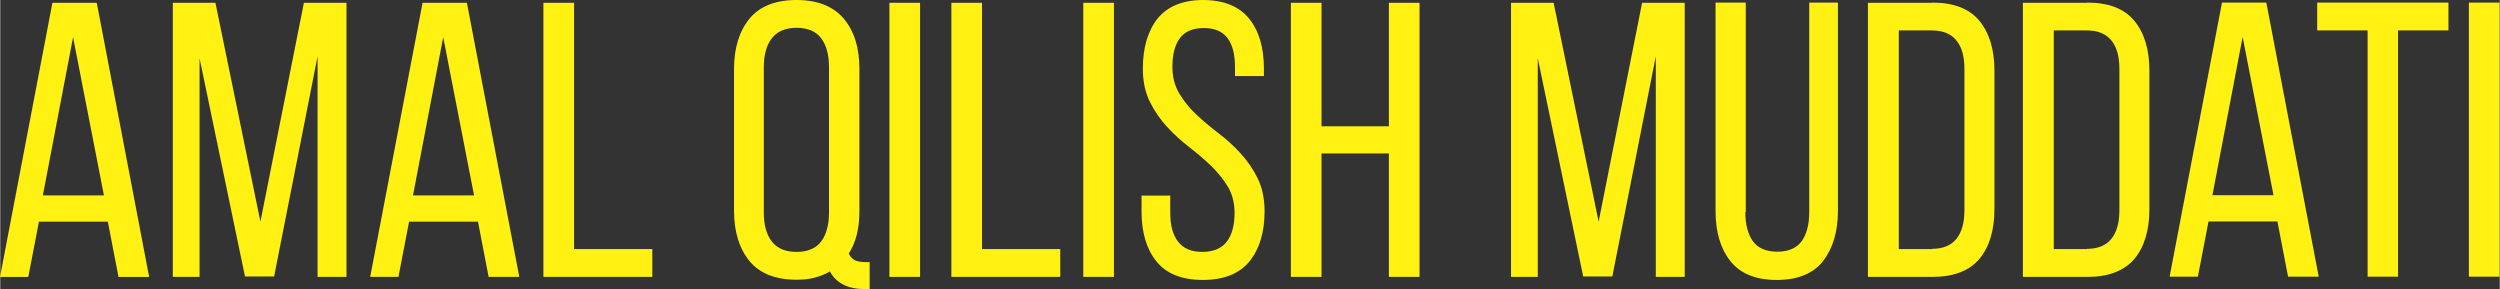 <?xml version="1.0" encoding="UTF-8"?> <!-- Creator: CorelDRAW 2020 (64-Bit) --> <svg xmlns="http://www.w3.org/2000/svg" xmlns:xlink="http://www.w3.org/1999/xlink" xmlns:xodm="http://www.corel.com/coreldraw/odm/2003" xml:space="preserve" width="40.578mm" height="4.692mm" style="shape-rendering:geometricPrecision; text-rendering:geometricPrecision; image-rendering:optimizeQuality; fill-rule:evenodd; clip-rule:evenodd" viewBox="0 0 115 13.3"><rect x="0" y="0" width="115" height="13.3" fill="#333333" stroke="none"/> <defs> <style type="text/css"> <![CDATA[ .fil0 {fill:#FFF212;fill-rule:nonzero} ]]> </style> </defs> <g id="Слой_x0020_1">  <path class="fil0" d="M1.78 10.2l-0.49 2.54 -1.3 0 2.41 -12.61 2.04 0 2.41 12.61 -1.41 0 -0.49 -2.54 -3.19 0zm0.18 -1.21l2.81 0 -1.42 -7.28 -1.39 7.28zm10.65 3.73l-1.35 0 -2.09 -10.04 0 10.06 -1.23 0 0 -12.61 1.96 0 2.07 10.07 2 -10.07 1.96 0 0 12.61 -1.33 0 0 -10.15 -2 10.13zm6.2 -2.52l-0.49 2.54 -1.3 0 2.41 -12.61 2.04 0 2.41 12.61 -1.41 0 -0.49 -2.54 -3.19 0zm0.18 -1.21l2.81 0 -1.42 -7.28 -1.39 7.28zm6 3.75l0 -12.61 1.41 0 0 11.33 3.6 0 0 1.28 -5.01 0zm11.64 -12.74c0.97,0 1.7,0.29 2.18,0.86 0.48,0.57 0.72,1.34 0.72,2.32l0 6.52c0,0.8 -0.16,1.46 -0.49,1.96 0.07,0.16 0.17,0.26 0.29,0.32 0.12,0.05 0.28,0.08 0.49,0.08l0.18 0 0 1.24 -0.23 0c-0.77,0 -1.3,-0.27 -1.6,-0.81 -0.2,0.12 -0.43,0.21 -0.68,0.28 -0.25,0.07 -0.53,0.1 -0.85,0.1 -0.97,0 -1.7,-0.29 -2.17,-0.86 -0.47,-0.58 -0.71,-1.35 -0.71,-2.31l0 -6.52c0,-0.97 0.24,-1.74 0.71,-2.32 0.47,-0.57 1.2,-0.86 2.17,-0.86zm0 1.28c-0.5,0 -0.88,0.16 -1.13,0.48 -0.25,0.32 -0.37,0.77 -0.37,1.34l0 6.67c0,0.58 0.12,1.02 0.37,1.34 0.25,0.32 0.62,0.48 1.13,0.48 0.52,0 0.9,-0.16 1.14,-0.48 0.24,-0.32 0.36,-0.77 0.36,-1.34l0 -6.67c0,-0.58 -0.12,-1.02 -0.36,-1.34 -0.24,-0.32 -0.62,-0.48 -1.14,-0.48zm5.69 -1.15l0 12.61 -1.41 0 0 -12.61 1.41 0zm1.44 12.61l0 -12.61 1.41 0 0 11.33 3.6 0 0 1.28 -5.01 0zm7.48 -12.61l0 12.61 -1.41 0 0 -12.61 1.41 0zm4.09 -0.13c0.96,0 1.67,0.29 2.13,0.86 0.46,0.57 0.68,1.34 0.68,2.3l0 0.34 -1.33 0 0 -0.41c0,-0.58 -0.11,-1.02 -0.34,-1.33 -0.23,-0.31 -0.59,-0.47 -1.1,-0.47 -0.5,0 -0.87,0.16 -1.1,0.47 -0.23,0.31 -0.34,0.75 -0.34,1.32 0,0.47 0.11,0.88 0.32,1.23 0.21,0.35 0.47,0.67 0.78,0.96 0.31,0.29 0.65,0.58 1.02,0.86 0.37,0.28 0.71,0.59 1.02,0.93 0.31,0.34 0.57,0.72 0.78,1.14 0.21,0.43 0.32,0.93 0.32,1.52 0,0.96 -0.23,1.73 -0.69,2.3 -0.46,0.57 -1.18,0.86 -2.15,0.86 -0.97,0 -1.69,-0.29 -2.14,-0.86 -0.46,-0.57 -0.68,-1.34 -0.68,-2.3l0 -0.72 1.32 0 0 0.79c0,0.58 0.12,1.02 0.36,1.33 0.24,0.31 0.61,0.47 1.12,0.47 0.5,0 0.88,-0.16 1.12,-0.47 0.24,-0.31 0.36,-0.76 0.36,-1.33 0,-0.47 -0.11,-0.87 -0.32,-1.22 -0.21,-0.34 -0.47,-0.66 -0.78,-0.96 -0.31,-0.29 -0.65,-0.58 -1.01,-0.86 -0.36,-0.28 -0.7,-0.59 -1.01,-0.93 -0.31,-0.34 -0.57,-0.72 -0.78,-1.14 -0.21,-0.43 -0.32,-0.93 -0.32,-1.52 0,-0.97 0.23,-1.74 0.68,-2.31 0.46,-0.56 1.16,-0.85 2.11,-0.85zm5.46 7.06l0 5.68 -1.41 0 0 -12.61 1.41 0 0 5.68 3.1 0 0 -5.68 1.41 0 0 12.61 -1.41 0 0 -5.68 -3.1 0zm13.39 5.66l-1.35 0 -2.09 -10.04 0 10.06 -1.23 0 0 -12.61 1.96 0 2.07 10.07 2 -10.07 1.96 0 0 12.61 -1.33 0 0 -10.15 -2 10.13zm6.11 -2.96c0,0.58 0.12,1.02 0.35,1.34 0.23,0.32 0.61,0.48 1.13,0.48 0.5,0 0.87,-0.16 1.11,-0.48 0.23,-0.32 0.35,-0.77 0.35,-1.34l0 -9.64 1.32 0 0 9.57c0,0.96 -0.23,1.73 -0.68,2.32 -0.46,0.58 -1.17,0.87 -2.14,0.87 -0.96,0 -1.67,-0.29 -2.13,-0.87 -0.46,-0.58 -0.68,-1.35 -0.68,-2.32l0 -9.57 1.39 0 0 9.64zm8.6 -9.64c0.99,0 1.71,0.28 2.17,0.84 0.46,0.56 0.69,1.32 0.69,2.3l0 6.36c0,0.97 -0.23,1.74 -0.69,2.29 -0.46,0.55 -1.19,0.83 -2.17,0.83l-2.96 0 0 -12.61 2.96 0zm-0.02 11.33c0.5,0 0.88,-0.15 1.13,-0.46 0.25,-0.31 0.37,-0.75 0.37,-1.32l0 -6.49c0,-0.58 -0.12,-1.02 -0.37,-1.32 -0.25,-0.31 -0.63,-0.46 -1.14,-0.46l-1.51 0 0 10.06 1.53 0zm7.15 -11.33c0.99,0 1.71,0.28 2.17,0.84 0.46,0.56 0.69,1.32 0.69,2.3l0 6.36c0,0.97 -0.23,1.74 -0.69,2.29 -0.46,0.55 -1.19,0.83 -2.17,0.83l-2.96 0 0 -12.61 2.96 0zm-0.02 11.33c0.5,0 0.88,-0.15 1.13,-0.46 0.25,-0.31 0.37,-0.75 0.37,-1.32l0 -6.49c0,-0.58 -0.12,-1.02 -0.37,-1.32 -0.25,-0.31 -0.63,-0.46 -1.14,-0.46l-1.51 0 0 10.06 1.53 0zm5.6 -1.26l-0.49 2.54 -1.3 0 2.41 -12.61 2.04 0 2.41 12.61 -1.41 0 -0.49 -2.54 -3.19 0zm0.18 -1.21l2.81 0 -1.42 -7.28 -1.39 7.28zm7.14 3.75l0 -11.33 -2.32 0 0 -1.28 6.04 0 0 1.28 -2.32 0 0 11.33 -1.39 0zm6.07 -12.61l0 12.61 -1.41 0 0 -12.61 1.41 0z"></path> </g> </svg> 